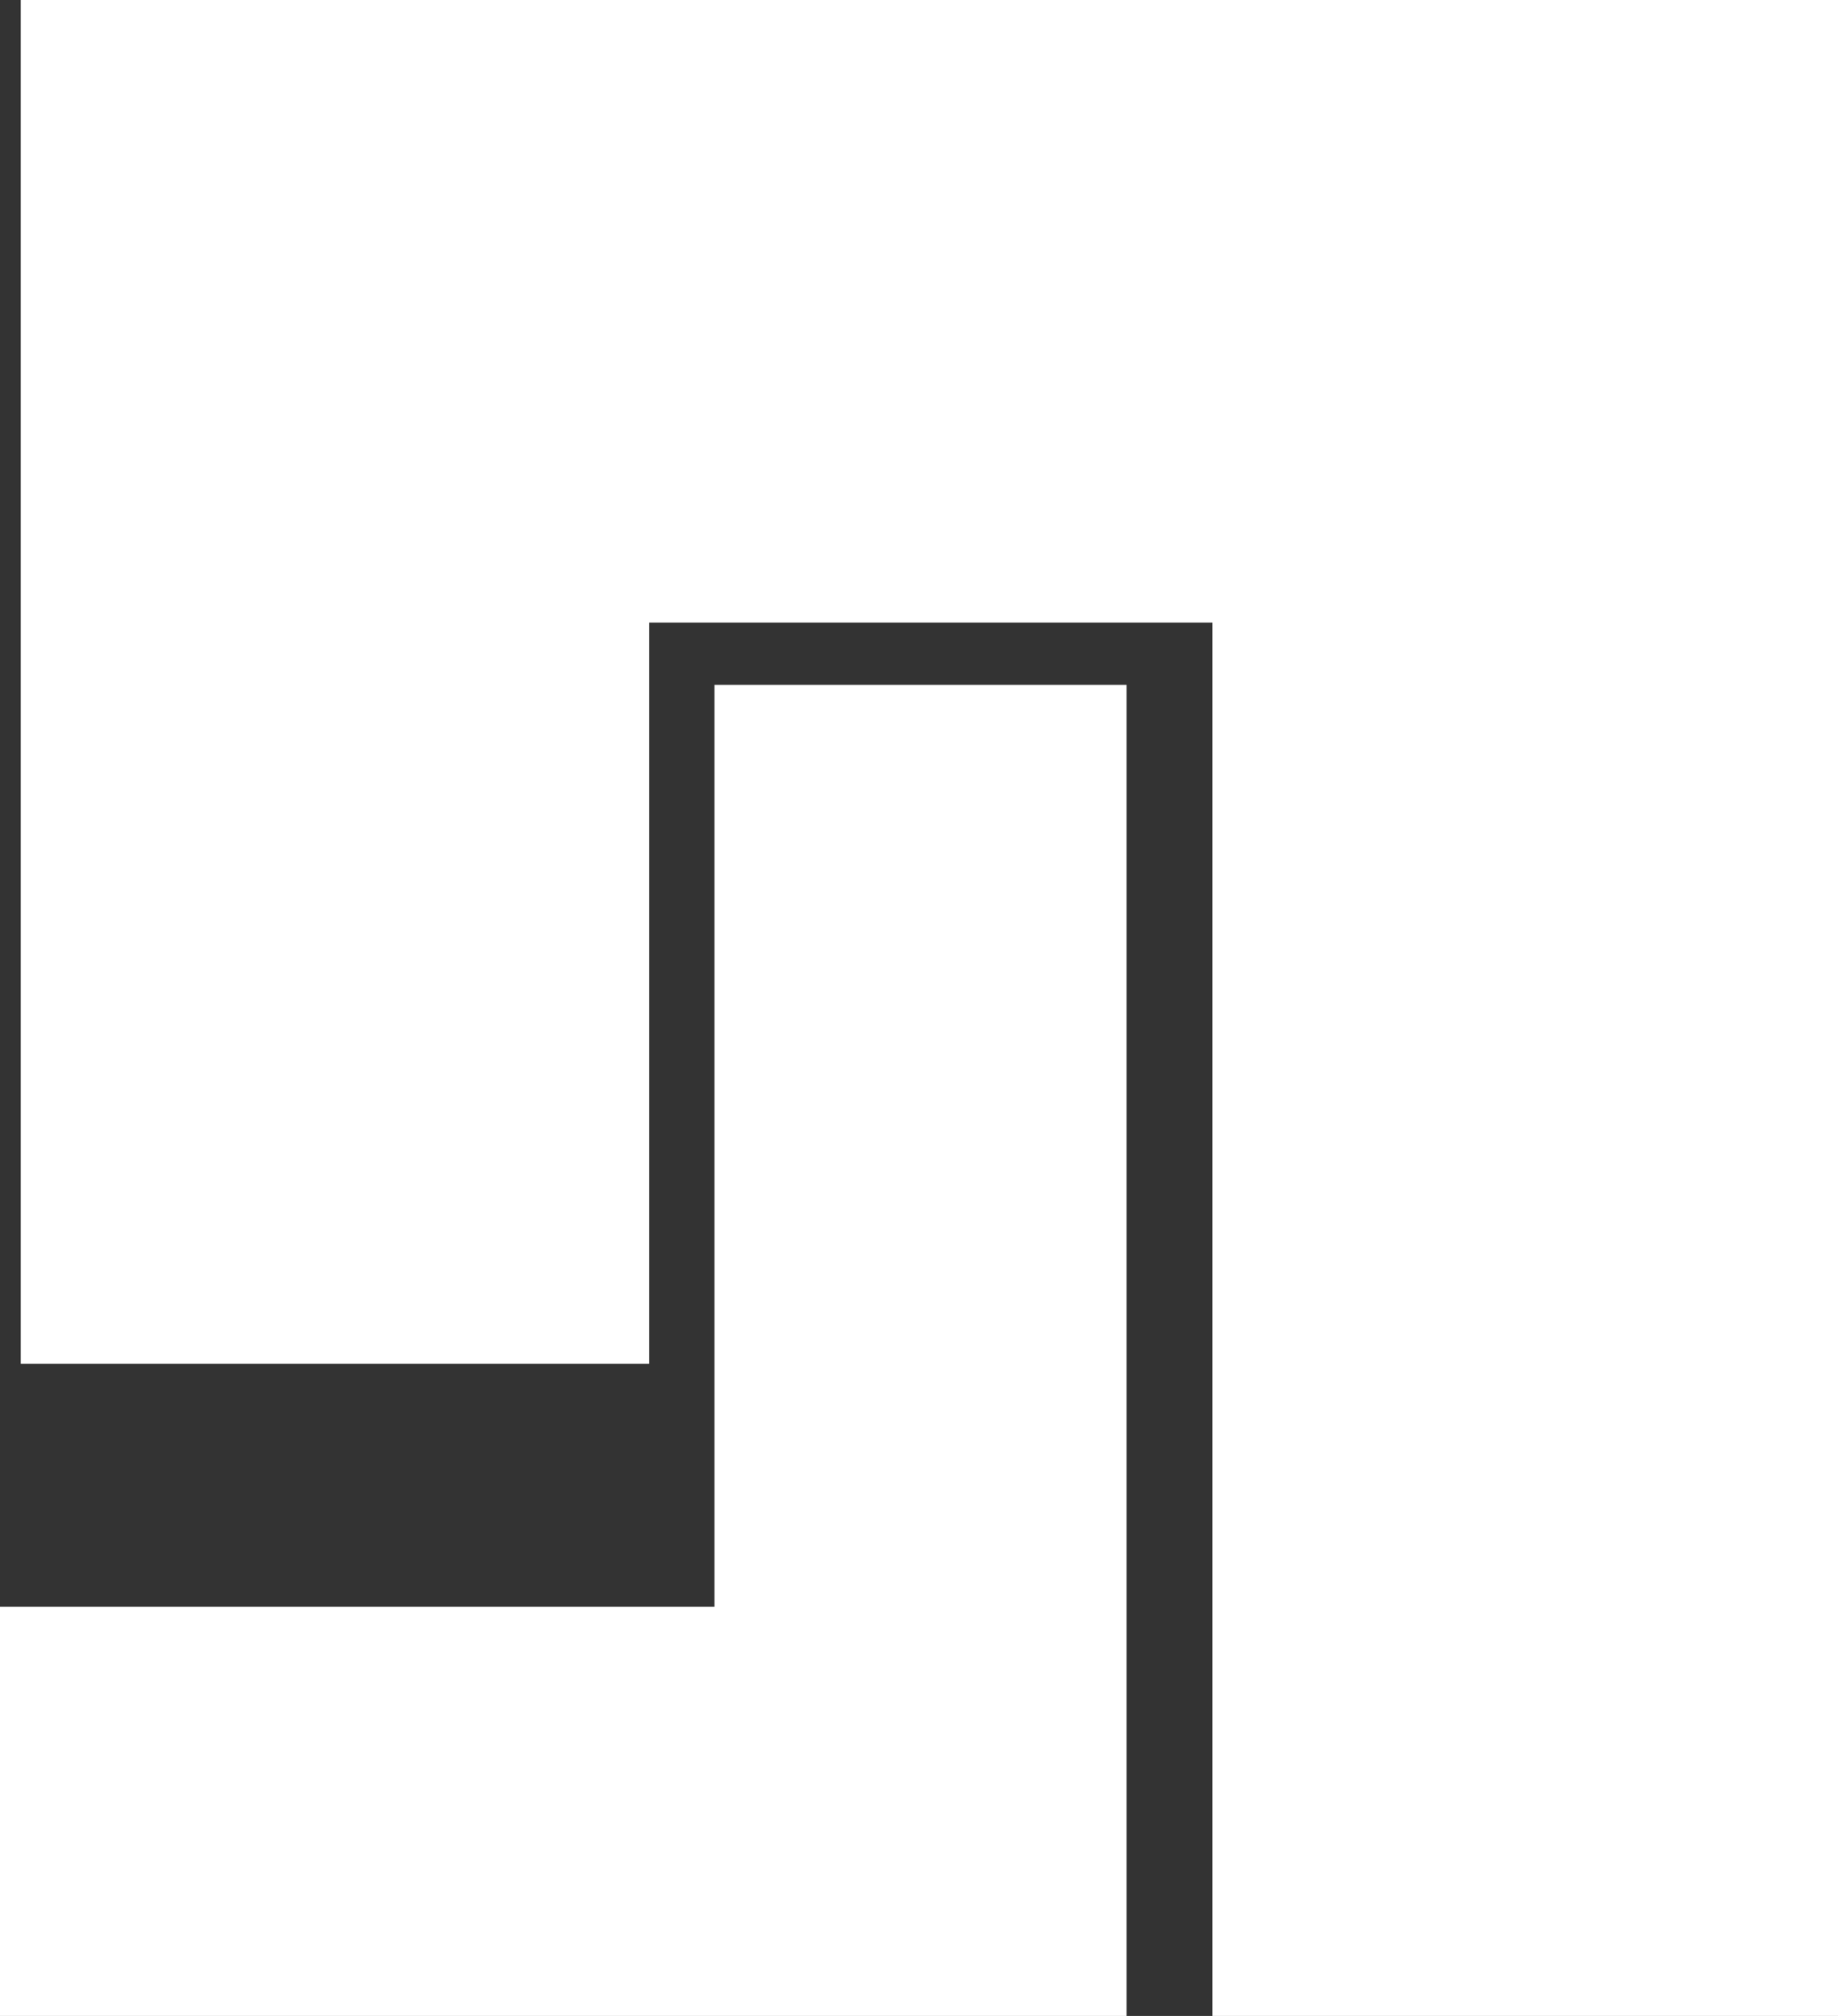 <?xml version="1.0" encoding="utf-8"?>
<!-- Generator: Adobe Illustrator 28.2.0, SVG Export Plug-In . SVG Version: 6.00 Build 0)  -->
<svg version="1.1" id="Camada_1" xmlns="http://www.w3.org/2000/svg" xmlns:xlink="http://www.w3.org/1999/xlink" x="0px" y="0px"
	 viewBox="0 0 62 68" style="enable-background:new 0 0 62 68;" xml:space="preserve">
<rect x="0" y="0" width="62" height="68" fill="#333333" stroke="none"/>
<style type="text/css">
	.st0{fill-rule:evenodd;clip-rule:evenodd;fill:#FFFFFF;}
</style>
<path class="st0" d="M62,68H40.9V21h-19v25H0.7V0H62V68z"/>
<path class="st0" d="M0,68V54.2h24.1V23.1H38V68H0z"/>
</svg>
